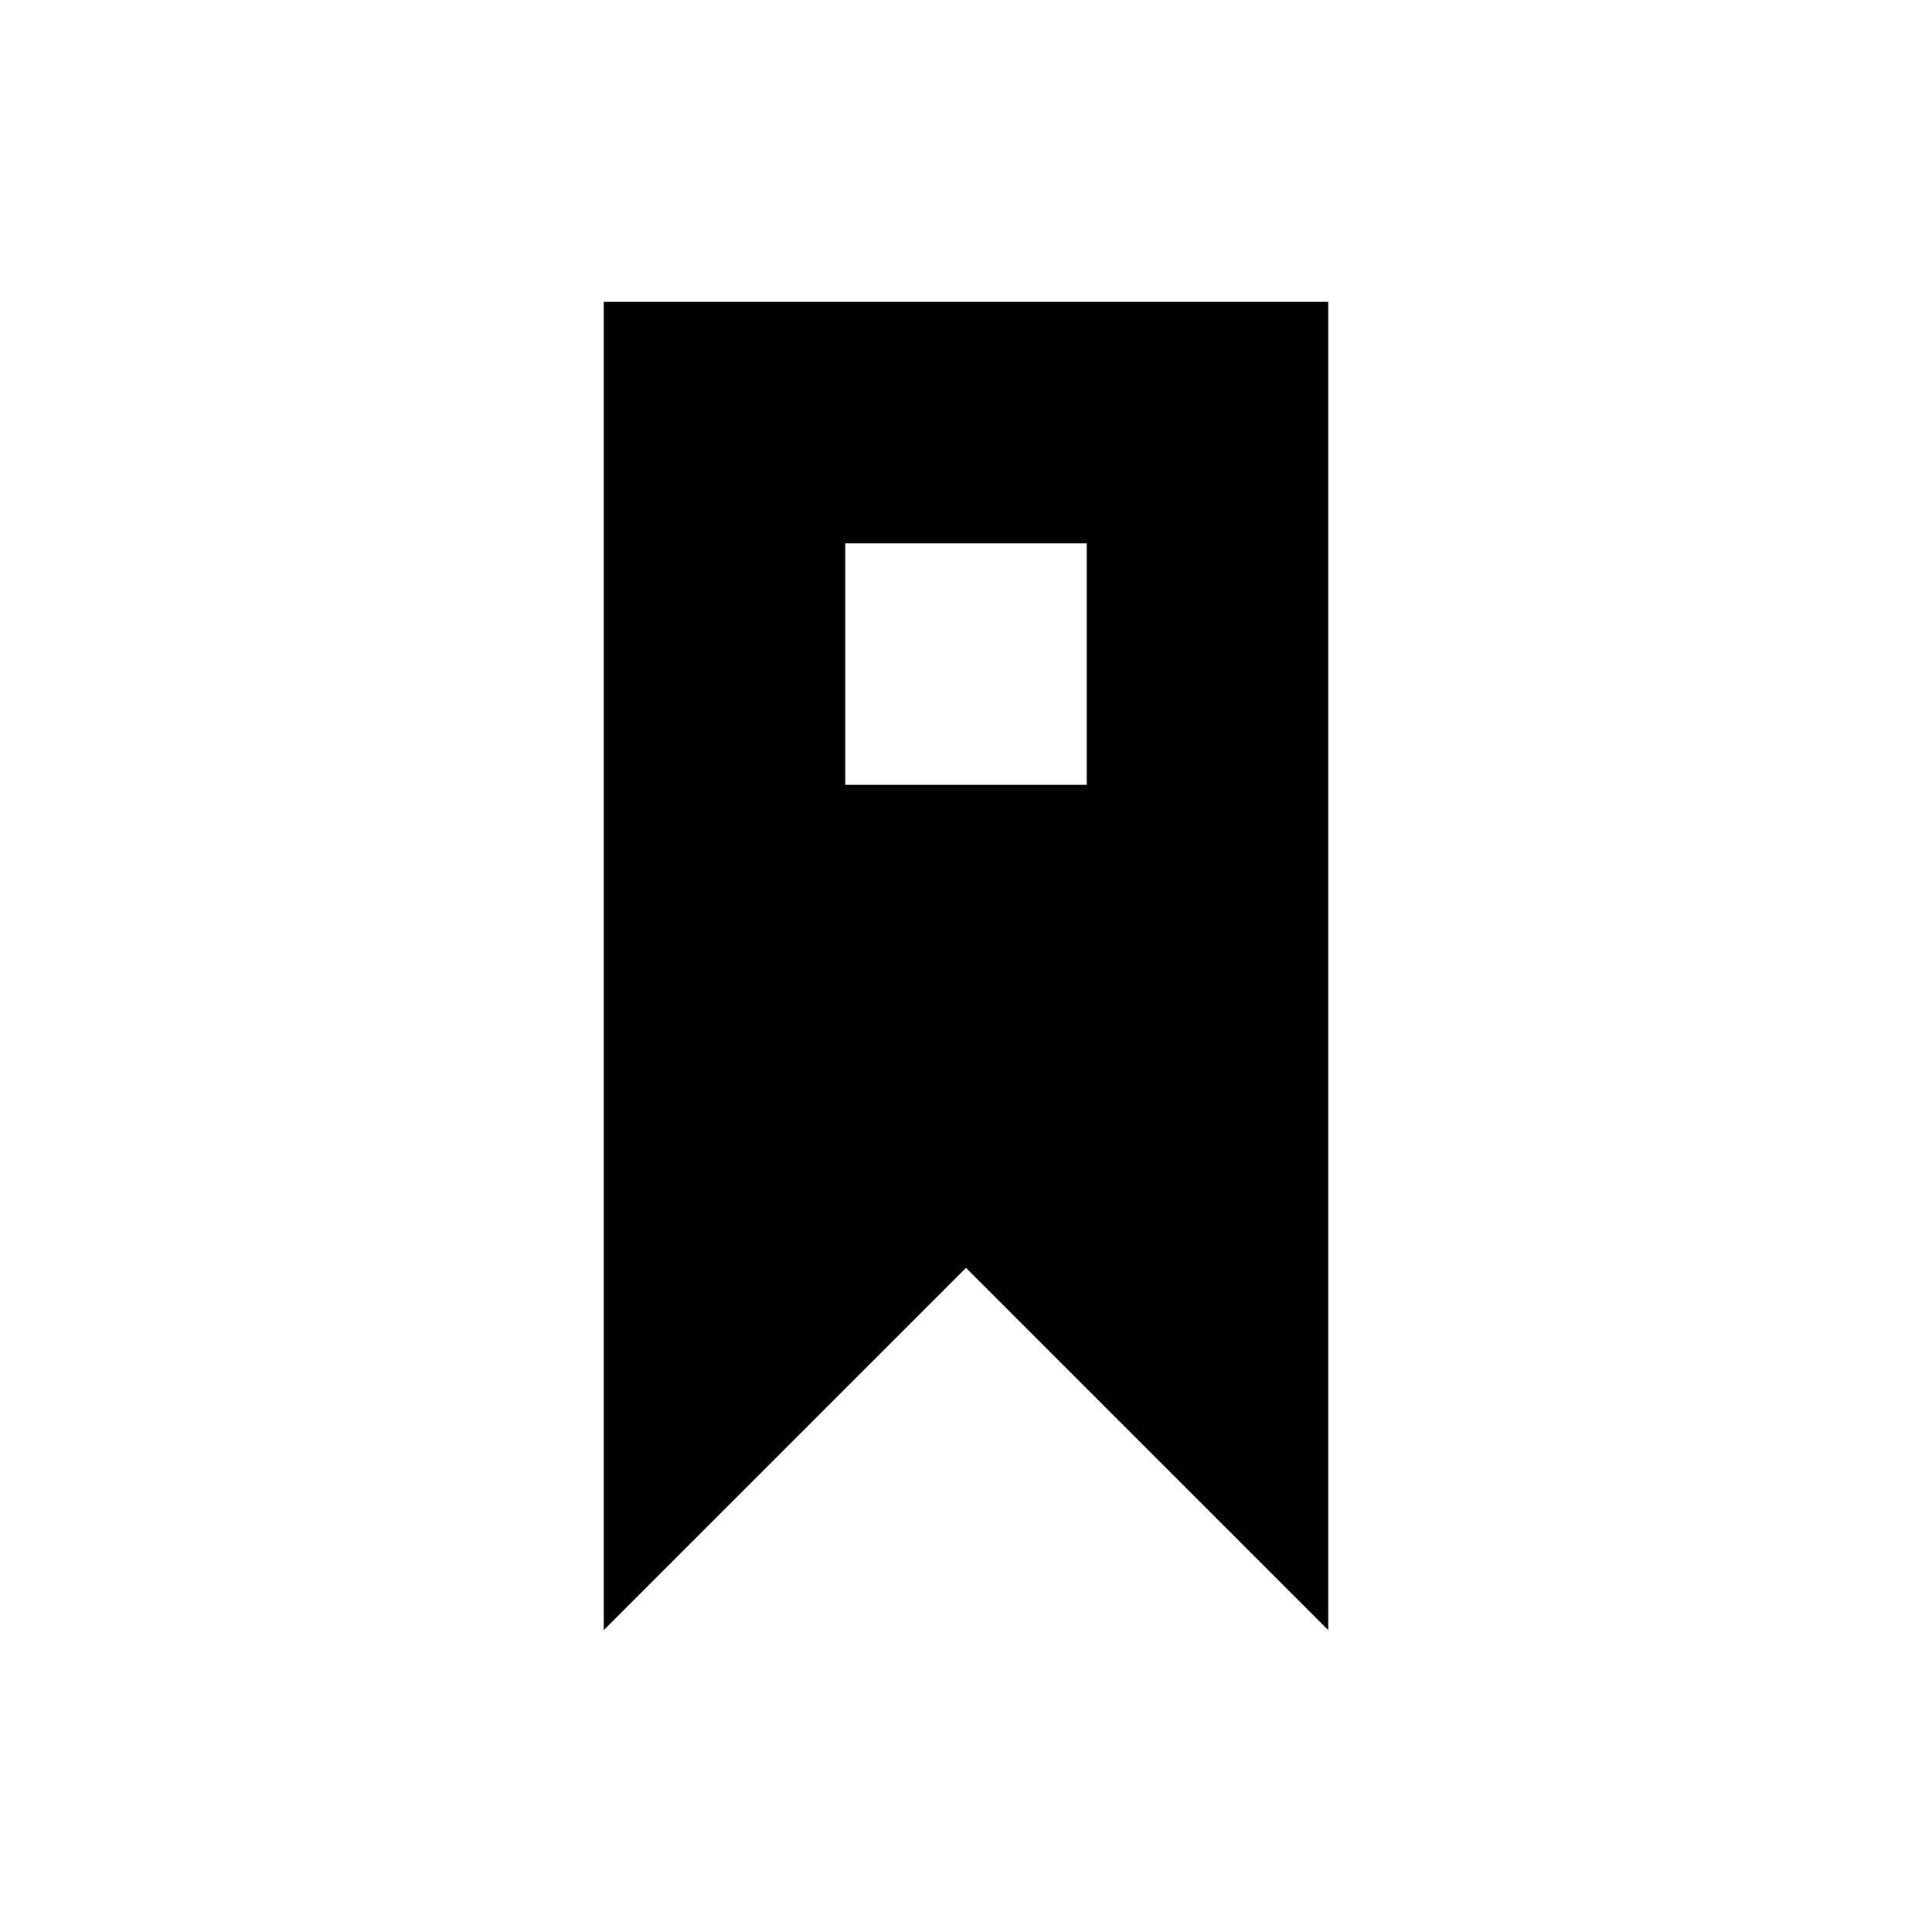 <?xml version="1.0" encoding="utf-8"?>

<svg fill="#000000" width="800px" height="800px" viewBox="0 0 32 32" version="1.1" xmlns="http://www.w3.org/2000/svg">
<title>hang</title>
<path d="M10 5v22l6-6 6 6v-22h-12zM18 13h-4v-4h4v4z"></path>
</svg>